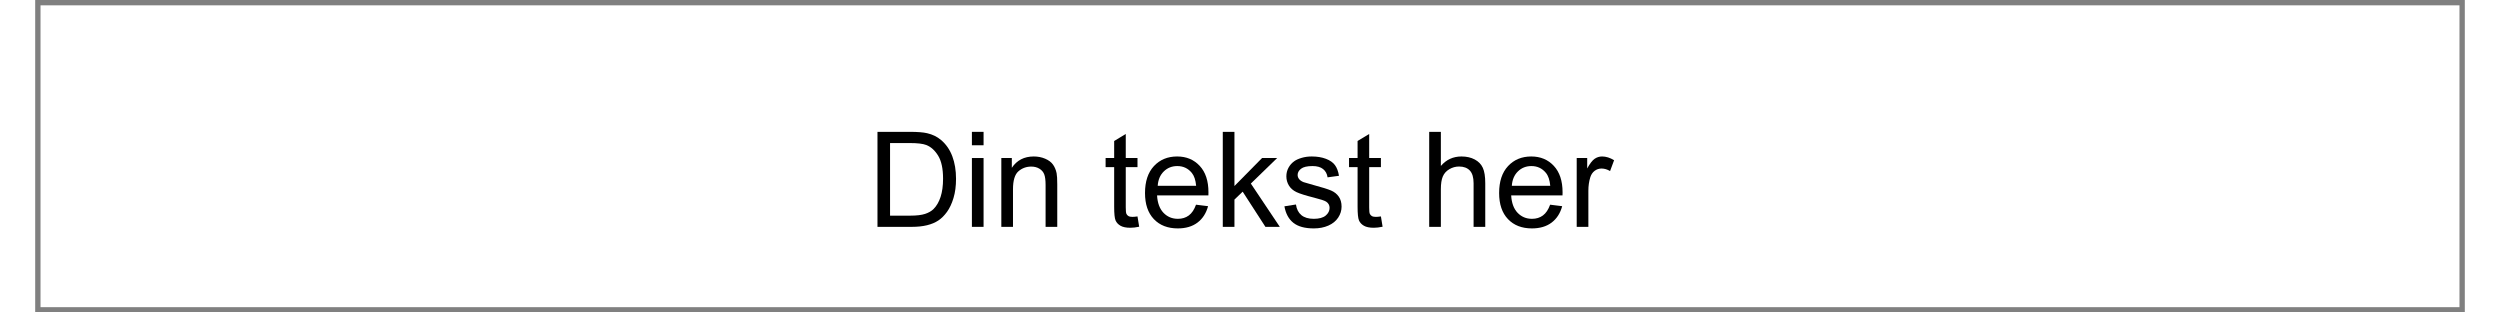 ﻿<?xml version="1.0" encoding="utf-8" standalone="no"?>
<!DOCTYPE svg PUBLIC "-//W3C//DTD SVG 1.1//EN" "http://www.w3.org/Graphics/SVG/1.1/DTD/svg11.dtd">
<svg xmlns="http://www.w3.org/2000/svg" xmlns:xlink="http://www.w3.org/1999/xlink" version="1.1" width="80mm" height="10mm" viewBox="60 330.544 1080 138.911" xml:space="preserve">
<rect x="60" y="330.544" width="1080" height="138.911" fill="#808080" stroke="none"/>
<desc>Created with Fabric.js 6.6.1</desc>
<defs>
</defs>
<g transform="matrix(4.741 0 0 4.741 600 400)">
<g style="">
		<g transform="matrix(1 0 0 1 0 0)" id="Layer_1">
<rect style="stroke: none; stroke-width: 1; stroke-dasharray: none; stroke-linecap: butt; stroke-dashoffset: 0; stroke-linejoin: miter; stroke-miterlimit: 4; fill: rgb(255,255,255); fill-rule: nonzero; opacity: 1;" x="-113.4" y="-14.15" rx="0" ry="0" width="226.8" height="28.3" />
</g>
</g>
</g>
<g transform="matrix(1 0 0 1 224.719 403.947)">
<g style="">
		<g transform="matrix(1 0 0 1 0 0)">
<g style="">
		<g transform="matrix(1 0 0 1 227.147 6.321)">
<path style="stroke: none; stroke-width: 1; stroke-dasharray: none; stroke-linecap: butt; stroke-dashoffset: 0; stroke-linejoin: miter; stroke-miterlimit: 4; fill: rgb(0,0,0); fill-rule: nonzero; opacity: 1;" transform=" translate(-22.01, 21.117)" d="M 19.791 0 L 4.552 0 L 4.552 -42.233 L 19.1 -42.233 Q 24.026 -42.233 26.619 -41.628 L 26.619 -41.628 Q 30.249 -40.793 32.813 -38.603 L 32.813 -38.603 Q 36.155 -35.78 37.811 -31.387 Q 39.468 -26.994 39.468 -21.347 L 39.468 -21.347 Q 39.468 -16.536 38.344 -12.82 Q 37.221 -9.104 35.463 -6.669 Q 33.706 -4.235 31.617 -2.838 Q 29.529 -1.44 26.576 -0.72 Q 23.623 0 19.791 0 L 19.791 0 Z M 10.141 -37.249 L 10.141 -4.984 L 19.158 -4.984 Q 23.335 -4.984 25.712 -5.762 Q 28.088 -6.54 29.5 -7.951 L 29.5 -7.951 Q 31.488 -9.939 32.597 -13.295 Q 33.706 -16.651 33.706 -21.434 L 33.706 -21.434 Q 33.706 -28.06 31.531 -31.617 Q 29.356 -35.175 26.245 -36.385 L 26.245 -36.385 Q 23.998 -37.249 19.014 -37.249 L 19.014 -37.249 L 10.141 -37.249 Z" stroke-linecap="round" />
</g>
		<g transform="matrix(1 0 0 1 254.256 6.321)">
<path style="stroke: none; stroke-width: 1; stroke-dasharray: none; stroke-linecap: butt; stroke-dashoffset: 0; stroke-linejoin: miter; stroke-miterlimit: 4; fill: rgb(0,0,0); fill-rule: nonzero; opacity: 1;" transform=" translate(-49.119, 21.117)" d="M 51.711 -36.27 L 46.526 -36.27 L 46.526 -42.233 L 51.711 -42.233 L 51.711 -36.27 Z M 51.711 0 L 46.526 0 L 46.526 -30.595 L 51.711 -30.595 L 51.711 0 Z" stroke-linecap="round" />
</g>
		<g transform="matrix(1 0 0 1 277.173 11.795)">
<path style="stroke: none; stroke-width: 1; stroke-dasharray: none; stroke-linecap: butt; stroke-dashoffset: 0; stroke-linejoin: miter; stroke-miterlimit: 4; fill: rgb(0,0,0); fill-rule: nonzero; opacity: 1;" transform=" translate(-72.036, 15.643)" d="M 64.79 0 L 59.605 0 L 59.605 -30.595 L 64.272 -30.595 L 64.272 -26.245 Q 67.643 -31.286 74.009 -31.286 L 74.009 -31.286 Q 76.775 -31.286 79.094 -30.292 Q 81.413 -29.298 82.565 -27.685 Q 83.718 -26.072 84.179 -23.854 L 84.179 -23.854 Q 84.467 -22.413 84.467 -18.812 L 84.467 -18.812 L 84.467 0 L 79.281 0 L 79.281 -18.61 Q 79.281 -21.779 78.676 -23.349 Q 78.071 -24.919 76.53 -25.856 Q 74.989 -26.792 72.915 -26.792 L 72.915 -26.792 Q 69.602 -26.792 67.196 -24.689 Q 64.79 -22.586 64.79 -16.709 L 64.79 -16.709 L 64.79 0 Z" stroke-linecap="round" />
</g>
		<g transform="matrix(1 0 0 1 293.666 27.438)">
<path style="stroke: none; stroke-width: 1; stroke-dasharray: none; stroke-linecap: butt; stroke-dashoffset: 0; stroke-linejoin: miter; stroke-miterlimit: 4; fill: rgb(0,0,0); fill-rule: nonzero; opacity: 1;" transform=" translate(0, 0)" d="" stroke-linecap="round" />
</g>
		<g transform="matrix(1 0 0 1 318.557 6.998)">
<path style="stroke: none; stroke-width: 1; stroke-dasharray: none; stroke-linecap: butt; stroke-dashoffset: 0; stroke-linejoin: miter; stroke-miterlimit: 4; fill: rgb(0,0,0); fill-rule: nonzero; opacity: 1;" transform=" translate(-113.419, 20.44)" d="M 120.132 -4.638 L 120.132 -4.638 L 120.881 -0.058 Q 118.691 0.403 116.963 0.403 L 116.963 0.403 Q 114.14 0.403 112.584 -0.49 Q 111.028 -1.383 110.394 -2.838 Q 109.761 -4.293 109.761 -8.96 L 109.761 -8.96 L 109.761 -26.561 L 105.958 -26.561 L 105.958 -30.595 L 109.761 -30.595 L 109.761 -38.171 L 114.918 -41.283 L 114.918 -30.595 L 120.132 -30.595 L 120.132 -26.561 L 114.918 -26.561 L 114.918 -8.671 Q 114.918 -6.453 115.191 -5.819 Q 115.465 -5.186 116.084 -4.811 Q 116.704 -4.436 117.856 -4.436 L 117.856 -4.436 Q 118.72 -4.436 120.132 -4.638 Z" stroke-linecap="round" />
</g>
		<g transform="matrix(1 0 0 1 342.713 12.141)">
<path style="stroke: none; stroke-width: 1; stroke-dasharray: none; stroke-linecap: butt; stroke-dashoffset: 0; stroke-linejoin: miter; stroke-miterlimit: 4; fill: rgb(0,0,0); fill-rule: nonzero; opacity: 1;" transform=" translate(-137.575, 15.297)" d="M 146.146 -9.852 L 146.146 -9.852 L 151.504 -9.19 Q 150.237 -4.494 146.809 -1.901 Q 143.38 0.691 138.051 0.691 L 138.051 0.691 Q 131.338 0.691 127.406 -3.443 Q 123.474 -7.577 123.474 -15.038 L 123.474 -15.038 Q 123.474 -22.759 127.449 -27.023 Q 131.425 -31.286 137.763 -31.286 L 137.763 -31.286 Q 143.899 -31.286 147.788 -27.109 Q 151.677 -22.932 151.677 -15.355 L 151.677 -15.355 Q 151.677 -14.894 151.648 -13.972 L 151.648 -13.972 L 128.832 -13.972 Q 129.12 -8.931 131.684 -6.252 Q 134.248 -3.572 138.08 -3.572 L 138.08 -3.572 Q 140.932 -3.572 142.948 -5.07 Q 144.965 -6.568 146.146 -9.852 Z M 129.12 -18.236 L 129.12 -18.236 L 146.204 -18.236 Q 145.858 -22.096 144.245 -24.026 L 144.245 -24.026 Q 141.767 -27.023 137.82 -27.023 L 137.82 -27.023 Q 134.248 -27.023 131.814 -24.631 Q 129.379 -22.24 129.12 -18.236 Z" stroke-linecap="round" />
</g>
		<g transform="matrix(1 0 0 1 375.857 6.321)">
<path style="stroke: none; stroke-width: 1; stroke-dasharray: none; stroke-linecap: butt; stroke-dashoffset: 0; stroke-linejoin: miter; stroke-miterlimit: 4; fill: rgb(0,0,0); fill-rule: nonzero; opacity: 1;" transform=" translate(-170.72, 21.117)" d="M 163.23 0 L 158.044 0 L 158.044 -42.233 L 163.23 -42.233 L 163.23 -18.149 L 175.502 -30.595 L 182.214 -30.595 L 170.518 -19.244 L 183.395 0 L 177 0 L 166.888 -15.643 L 163.23 -12.128 L 163.23 0 Z" stroke-linecap="round" />
</g>
		<g transform="matrix(1 0 0 1 403.283 12.141)">
<path style="stroke: none; stroke-width: 1; stroke-dasharray: none; stroke-linecap: butt; stroke-dashoffset: 0; stroke-linejoin: miter; stroke-miterlimit: 4; fill: rgb(0,0,0); fill-rule: nonzero; opacity: 1;" transform=" translate(-198.145, 15.297)" d="M 185.441 -9.132 L 185.441 -9.132 L 190.569 -9.939 Q 191.001 -6.856 192.974 -5.214 Q 194.948 -3.572 198.491 -3.572 L 198.491 -3.572 Q 202.064 -3.572 203.792 -5.027 Q 205.52 -6.482 205.52 -8.441 L 205.52 -8.441 Q 205.52 -10.198 203.994 -11.207 L 203.994 -11.207 Q 202.928 -11.898 198.693 -12.964 L 198.693 -12.964 Q 192.989 -14.404 190.785 -15.456 Q 188.581 -16.507 187.443 -18.366 Q 186.305 -20.224 186.305 -22.471 L 186.305 -22.471 Q 186.305 -24.516 187.242 -26.259 Q 188.178 -28.002 189.791 -29.154 L 189.791 -29.154 Q 191.001 -30.047 193.09 -30.667 Q 195.178 -31.286 197.569 -31.286 L 197.569 -31.286 Q 201.17 -31.286 203.893 -30.249 Q 206.615 -29.212 207.912 -27.44 Q 209.208 -25.669 209.698 -22.701 L 209.698 -22.701 L 204.627 -22.01 Q 204.282 -24.372 202.625 -25.697 Q 200.969 -27.023 197.944 -27.023 L 197.944 -27.023 Q 194.372 -27.023 192.845 -25.841 Q 191.318 -24.66 191.318 -23.076 L 191.318 -23.076 Q 191.318 -22.067 191.952 -21.261 L 191.952 -21.261 Q 192.585 -20.425 193.94 -19.878 L 193.94 -19.878 Q 194.717 -19.59 198.52 -18.553 L 198.52 -18.553 Q 204.023 -17.084 206.197 -16.147 Q 208.373 -15.211 209.611 -13.425 Q 210.85 -11.639 210.85 -8.988 L 210.85 -8.988 Q 210.85 -6.396 209.338 -4.105 Q 207.825 -1.815 204.973 -0.562 Q 202.121 0.691 198.52 0.691 L 198.52 0.691 Q 192.557 0.691 189.431 -1.786 Q 186.305 -4.264 185.441 -9.132 Z" stroke-linecap="round" />
</g>
		<g transform="matrix(1 0 0 1 426.762 6.998)">
<path style="stroke: none; stroke-width: 1; stroke-dasharray: none; stroke-linecap: butt; stroke-dashoffset: 0; stroke-linejoin: miter; stroke-miterlimit: 4; fill: rgb(0,0,0); fill-rule: nonzero; opacity: 1;" transform=" translate(-221.625, 20.44)" d="M 228.337 -4.638 L 228.337 -4.638 L 229.086 -0.058 Q 226.897 0.403 225.168 0.403 L 225.168 0.403 Q 222.345 0.403 220.789 -0.49 Q 219.233 -1.383 218.6 -2.838 Q 217.966 -4.293 217.966 -8.96 L 217.966 -8.96 L 217.966 -26.561 L 214.163 -26.561 L 214.163 -30.595 L 217.966 -30.595 L 217.966 -38.171 L 223.123 -41.283 L 223.123 -30.595 L 228.337 -30.595 L 228.337 -26.561 L 223.123 -26.561 L 223.123 -8.671 Q 223.123 -6.453 223.396 -5.819 Q 223.67 -5.186 224.289 -4.811 Q 224.909 -4.436 226.061 -4.436 L 226.061 -4.436 Q 226.925 -4.436 228.337 -4.638 Z" stroke-linecap="round" />
</g>
		<g transform="matrix(1 0 0 1 434.655 27.438)">
<path style="stroke: none; stroke-width: 1; stroke-dasharray: none; stroke-linecap: butt; stroke-dashoffset: 0; stroke-linejoin: miter; stroke-miterlimit: 4; fill: rgb(0,0,0); fill-rule: nonzero; opacity: 1;" transform=" translate(0, 0)" d="" stroke-linecap="round" />
</g>
		<g transform="matrix(1 0 0 1 467.396 6.321)">
<path style="stroke: none; stroke-width: 1; stroke-dasharray: none; stroke-linecap: butt; stroke-dashoffset: 0; stroke-linejoin: miter; stroke-miterlimit: 4; fill: rgb(0,0,0); fill-rule: nonzero; opacity: 1;" transform=" translate(-262.259, 21.117)" d="M 254.985 0 L 249.799 0 L 249.799 -42.233 L 254.985 -42.233 L 254.985 -27.08 Q 258.615 -31.286 264.146 -31.286 L 264.146 -31.286 Q 267.545 -31.286 270.052 -29.947 Q 272.558 -28.607 273.638 -26.245 Q 274.719 -23.882 274.719 -19.388 L 274.719 -19.388 L 274.719 0 L 269.533 0 L 269.533 -19.388 Q 269.533 -23.277 267.848 -25.049 Q 266.163 -26.821 263.08 -26.821 L 263.08 -26.821 Q 260.775 -26.821 258.744 -25.625 Q 256.713 -24.43 255.849 -22.384 Q 254.985 -20.339 254.985 -16.738 L 254.985 -16.738 L 254.985 0 Z" stroke-linecap="round" />
</g>
		<g transform="matrix(1 0 0 1 500.123 12.141)">
<path style="stroke: none; stroke-width: 1; stroke-dasharray: none; stroke-linecap: butt; stroke-dashoffset: 0; stroke-linejoin: miter; stroke-miterlimit: 4; fill: rgb(0,0,0); fill-rule: nonzero; opacity: 1;" transform=" translate(-294.986, 15.297)" d="M 303.556 -9.852 L 303.556 -9.852 L 308.915 -9.19 Q 307.647 -4.494 304.219 -1.901 Q 300.791 0.691 295.461 0.691 L 295.461 0.691 Q 288.748 0.691 284.816 -3.443 Q 280.884 -7.577 280.884 -15.038 L 280.884 -15.038 Q 280.884 -22.759 284.859 -27.023 Q 288.835 -31.286 295.173 -31.286 L 295.173 -31.286 Q 301.309 -31.286 305.198 -27.109 Q 309.087 -22.932 309.087 -15.355 L 309.087 -15.355 Q 309.087 -14.894 309.059 -13.972 L 309.059 -13.972 L 286.242 -13.972 Q 286.53 -8.931 289.094 -6.252 Q 291.658 -3.572 295.49 -3.572 L 295.49 -3.572 Q 298.342 -3.572 300.358 -5.07 Q 302.375 -6.568 303.556 -9.852 Z M 286.53 -18.236 L 286.53 -18.236 L 303.614 -18.236 Q 303.268 -22.096 301.655 -24.026 L 301.655 -24.026 Q 299.177 -27.023 295.231 -27.023 L 295.231 -27.023 Q 291.658 -27.023 289.224 -24.631 Q 286.79 -22.24 286.53 -18.236 Z" stroke-linecap="round" />
</g>
		<g transform="matrix(1 0 0 1 528.816 11.795)">
<path style="stroke: none; stroke-width: 1; stroke-dasharray: none; stroke-linecap: butt; stroke-dashoffset: 0; stroke-linejoin: miter; stroke-miterlimit: 4; fill: rgb(0,0,0); fill-rule: nonzero; opacity: 1;" transform=" translate(-323.679, 15.643)" d="M 320.553 0 L 315.368 0 L 315.368 -30.595 L 320.035 -30.595 L 320.035 -25.956 Q 321.821 -29.212 323.333 -30.249 Q 324.846 -31.286 326.661 -31.286 L 326.661 -31.286 Q 329.282 -31.286 331.99 -29.615 L 331.99 -29.615 L 330.204 -24.804 Q 328.303 -25.928 326.401 -25.928 L 326.401 -25.928 Q 324.702 -25.928 323.348 -24.905 Q 321.994 -23.882 321.418 -22.067 L 321.418 -22.067 Q 320.553 -19.302 320.553 -16.018 L 320.553 -16.018 L 320.553 0 Z" stroke-linecap="round" />
</g>
</g>
</g>
</g>
</g>
</svg>